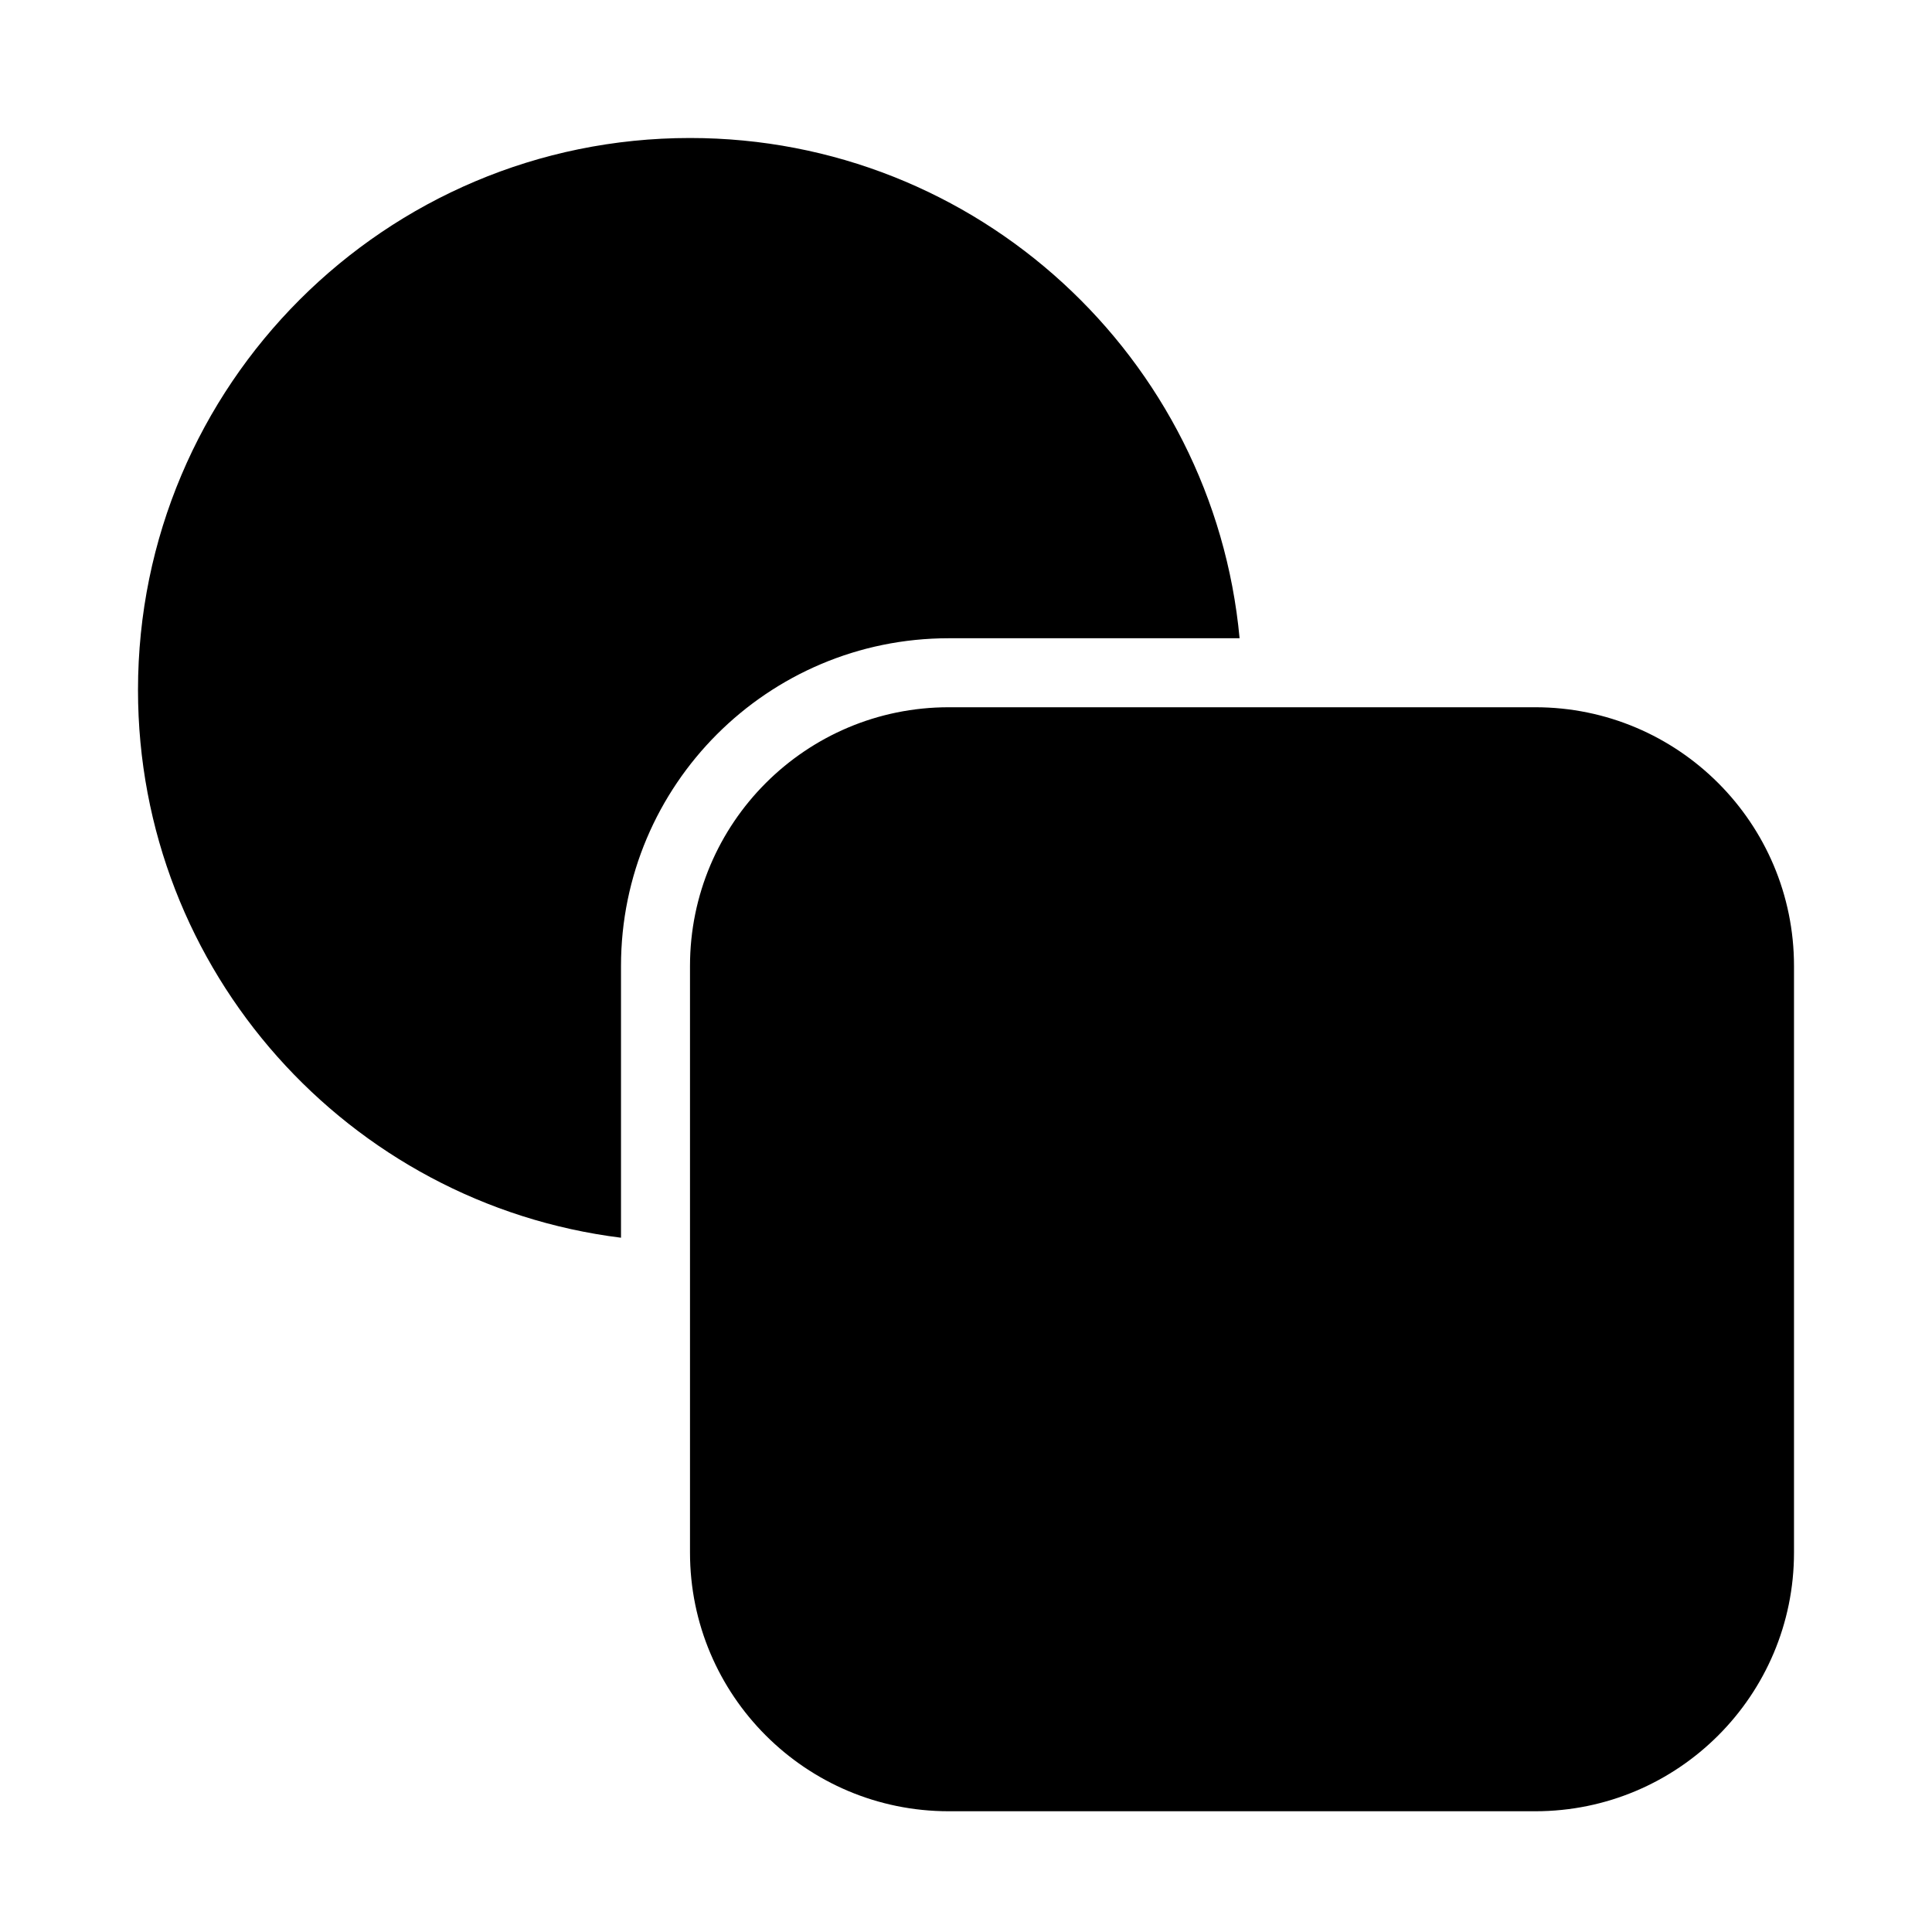 <svg xmlns="http://www.w3.org/2000/svg" viewBox="0 0 28 28" fill="none"><path d="M9 14V17.938C5.054 17.446 2 14.08 2 10C2 5.582 5.582 2 10 2C14.165 2 17.587 5.183 17.965 9.25H13.75C11.127 9.25 9 11.377 9 14ZM13.75 10.25C11.679 10.25 10 11.929 10 14V22.5C10 24.571 11.679 26.25 13.75 26.25H22.25C24.321 26.25 26 24.571 26 22.5V14C26 11.929 24.321 10.25 22.25 10.25H13.75Z" fill="currentColor"/></svg>
